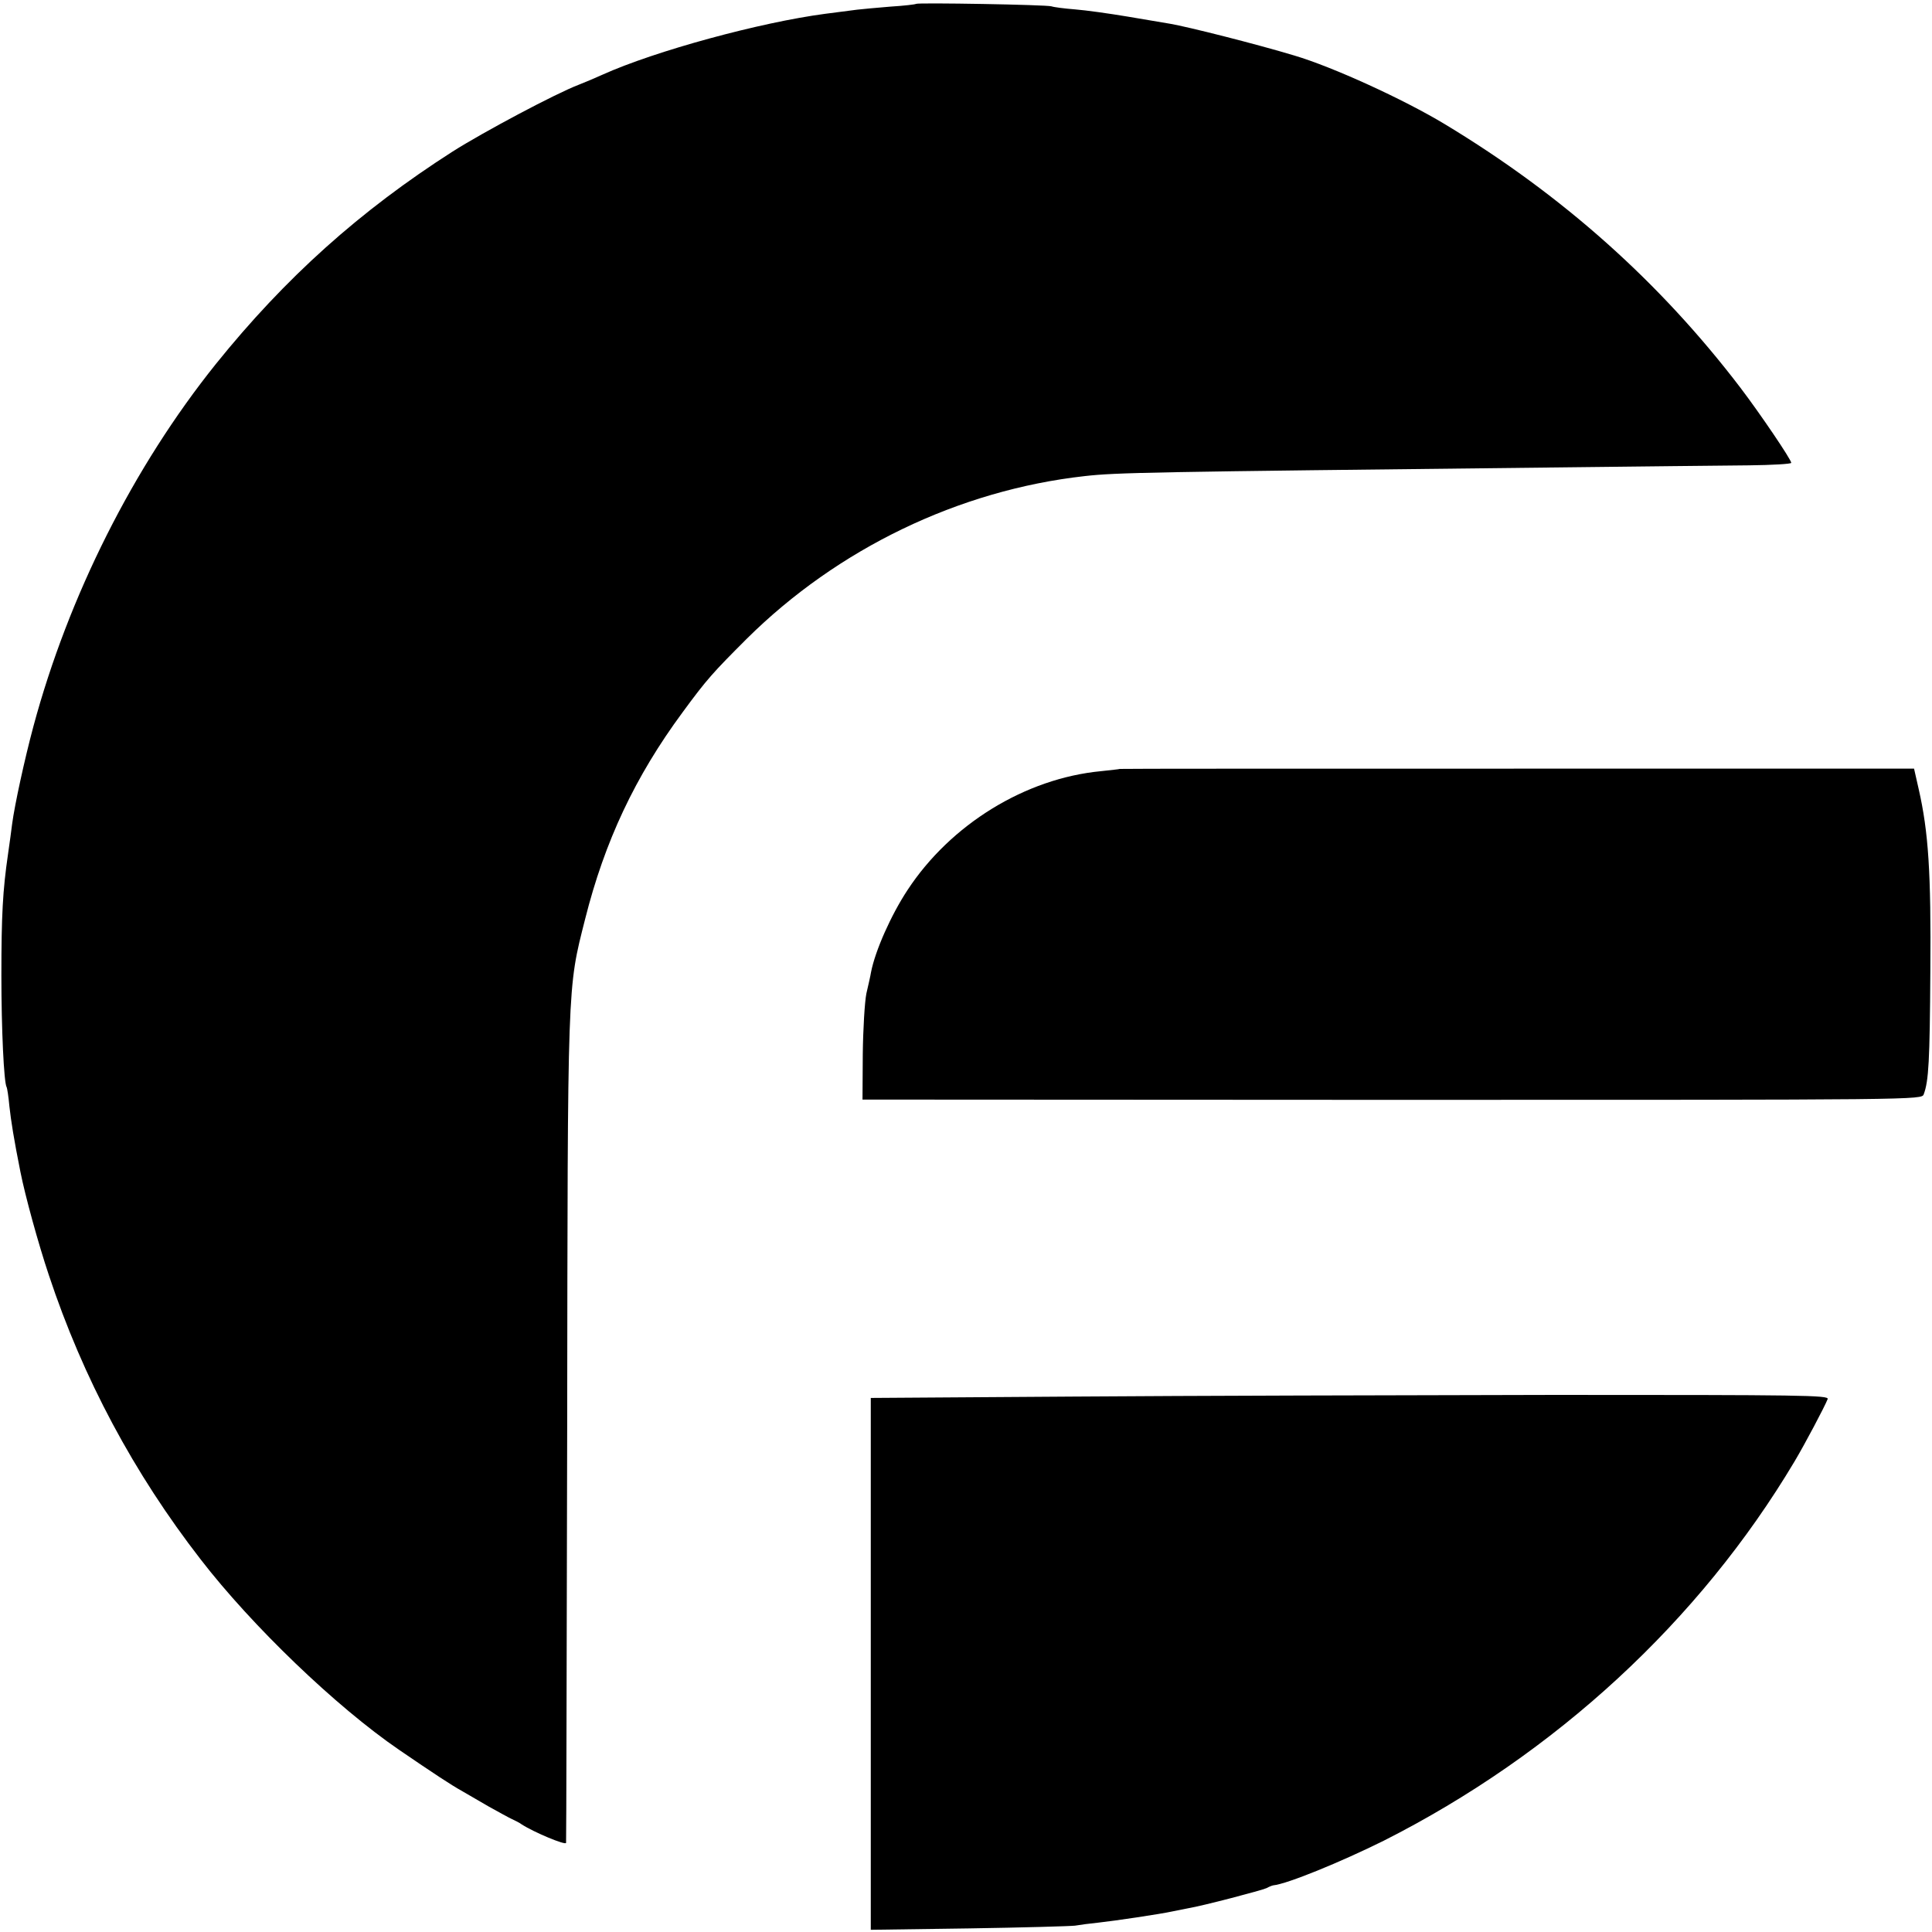 <?xml version="1.0" standalone="no"?>
<!DOCTYPE svg PUBLIC "-//W3C//DTD SVG 20010904//EN"
 "http://www.w3.org/TR/2001/REC-SVG-20010904/DTD/svg10.dtd">
<svg version="1.0" xmlns="http://www.w3.org/2000/svg"
 width="700pt" height="700pt" viewBox="0 0 700 700"
 preserveAspectRatio="xMidYMid meet">
<g transform="translate(0,700) scale(0.1,-0.1)"
fill="#000000" stroke="none">
<path d="M3319 6986 c-2 -2 -44 -7 -93 -10 -49 -4 -103 -9 -120 -11 -17 -2
-69 -9 -116 -15 -235 -31 -615 -134 -808 -221 -24 -11 -62 -27 -85 -36 -84
-32 -345 -171 -457 -242 -336 -215 -606 -457 -858 -770 -299 -373 -534 -841
-661 -1313 -32 -119 -68 -285 -77 -353 -3 -22 -9 -71 -15 -110 -19 -131 -24
-220 -24 -440 0 -192 9 -387 19 -404 2 -3 7 -35 10 -69 6 -54 16 -118 40 -238
17 -86 65 -261 103 -374 124 -374 308 -718 550 -1030 186 -241 491 -534 719
-690 123 -84 186 -126 231 -151 15 -9 57 -33 93 -54 36 -20 74 -41 85 -46 11
-5 27 -13 35 -19 45 -29 160 -77 161 -67 1 7 2 682 4 1502 2 1633 0 1588 65
1845 71 282 181 516 353 749 88 120 110 144 233 267 329 326 768 538 1224 589
116 13 227 15 1675 31 319 4 649 7 732 8 84 1 153 5 153 9 0 12 -114 180 -184
272 -292 383 -645 698 -1071 955 -149 90 -407 208 -546 249 -136 41 -385 104
-450 115 -19 3 -88 15 -154 26 -66 11 -151 23 -190 26 -38 3 -77 8 -85 11 -17
6 -485 14 -491 9z"/>
<path d="M4057 4214 c-1 -1 -31 -4 -67 -8 -275 -26 -546 -193 -702 -431 -60
-91 -117 -220 -132 -297 -2 -13 -10 -48 -17 -78 -6 -30 -12 -129 -13 -220 l-1
-164 1919 -1 c1915 0 1918 0 1926 20 18 48 22 120 24 445 3 359 -7 506 -42
660 l-17 75 -1438 0 c-791 0 -1439 0 -1440 -1z"/>
<path d="M3895 1940 l-740 -5 0 -964 0 -963 355 5 c195 3 369 8 385 10 17 3
55 8 85 11 56 6 225 31 270 41 14 3 39 8 55 11 54 9 267 65 284 73 9 5 19 9
24 10 51 5 246 85 401 162 621 314 1143 795 1488 1374 37 62 109 198 120 226
5 14 -92 15 -991 15 -548 -1 -1329 -3 -1736 -6z"/>
</g>
</svg>
